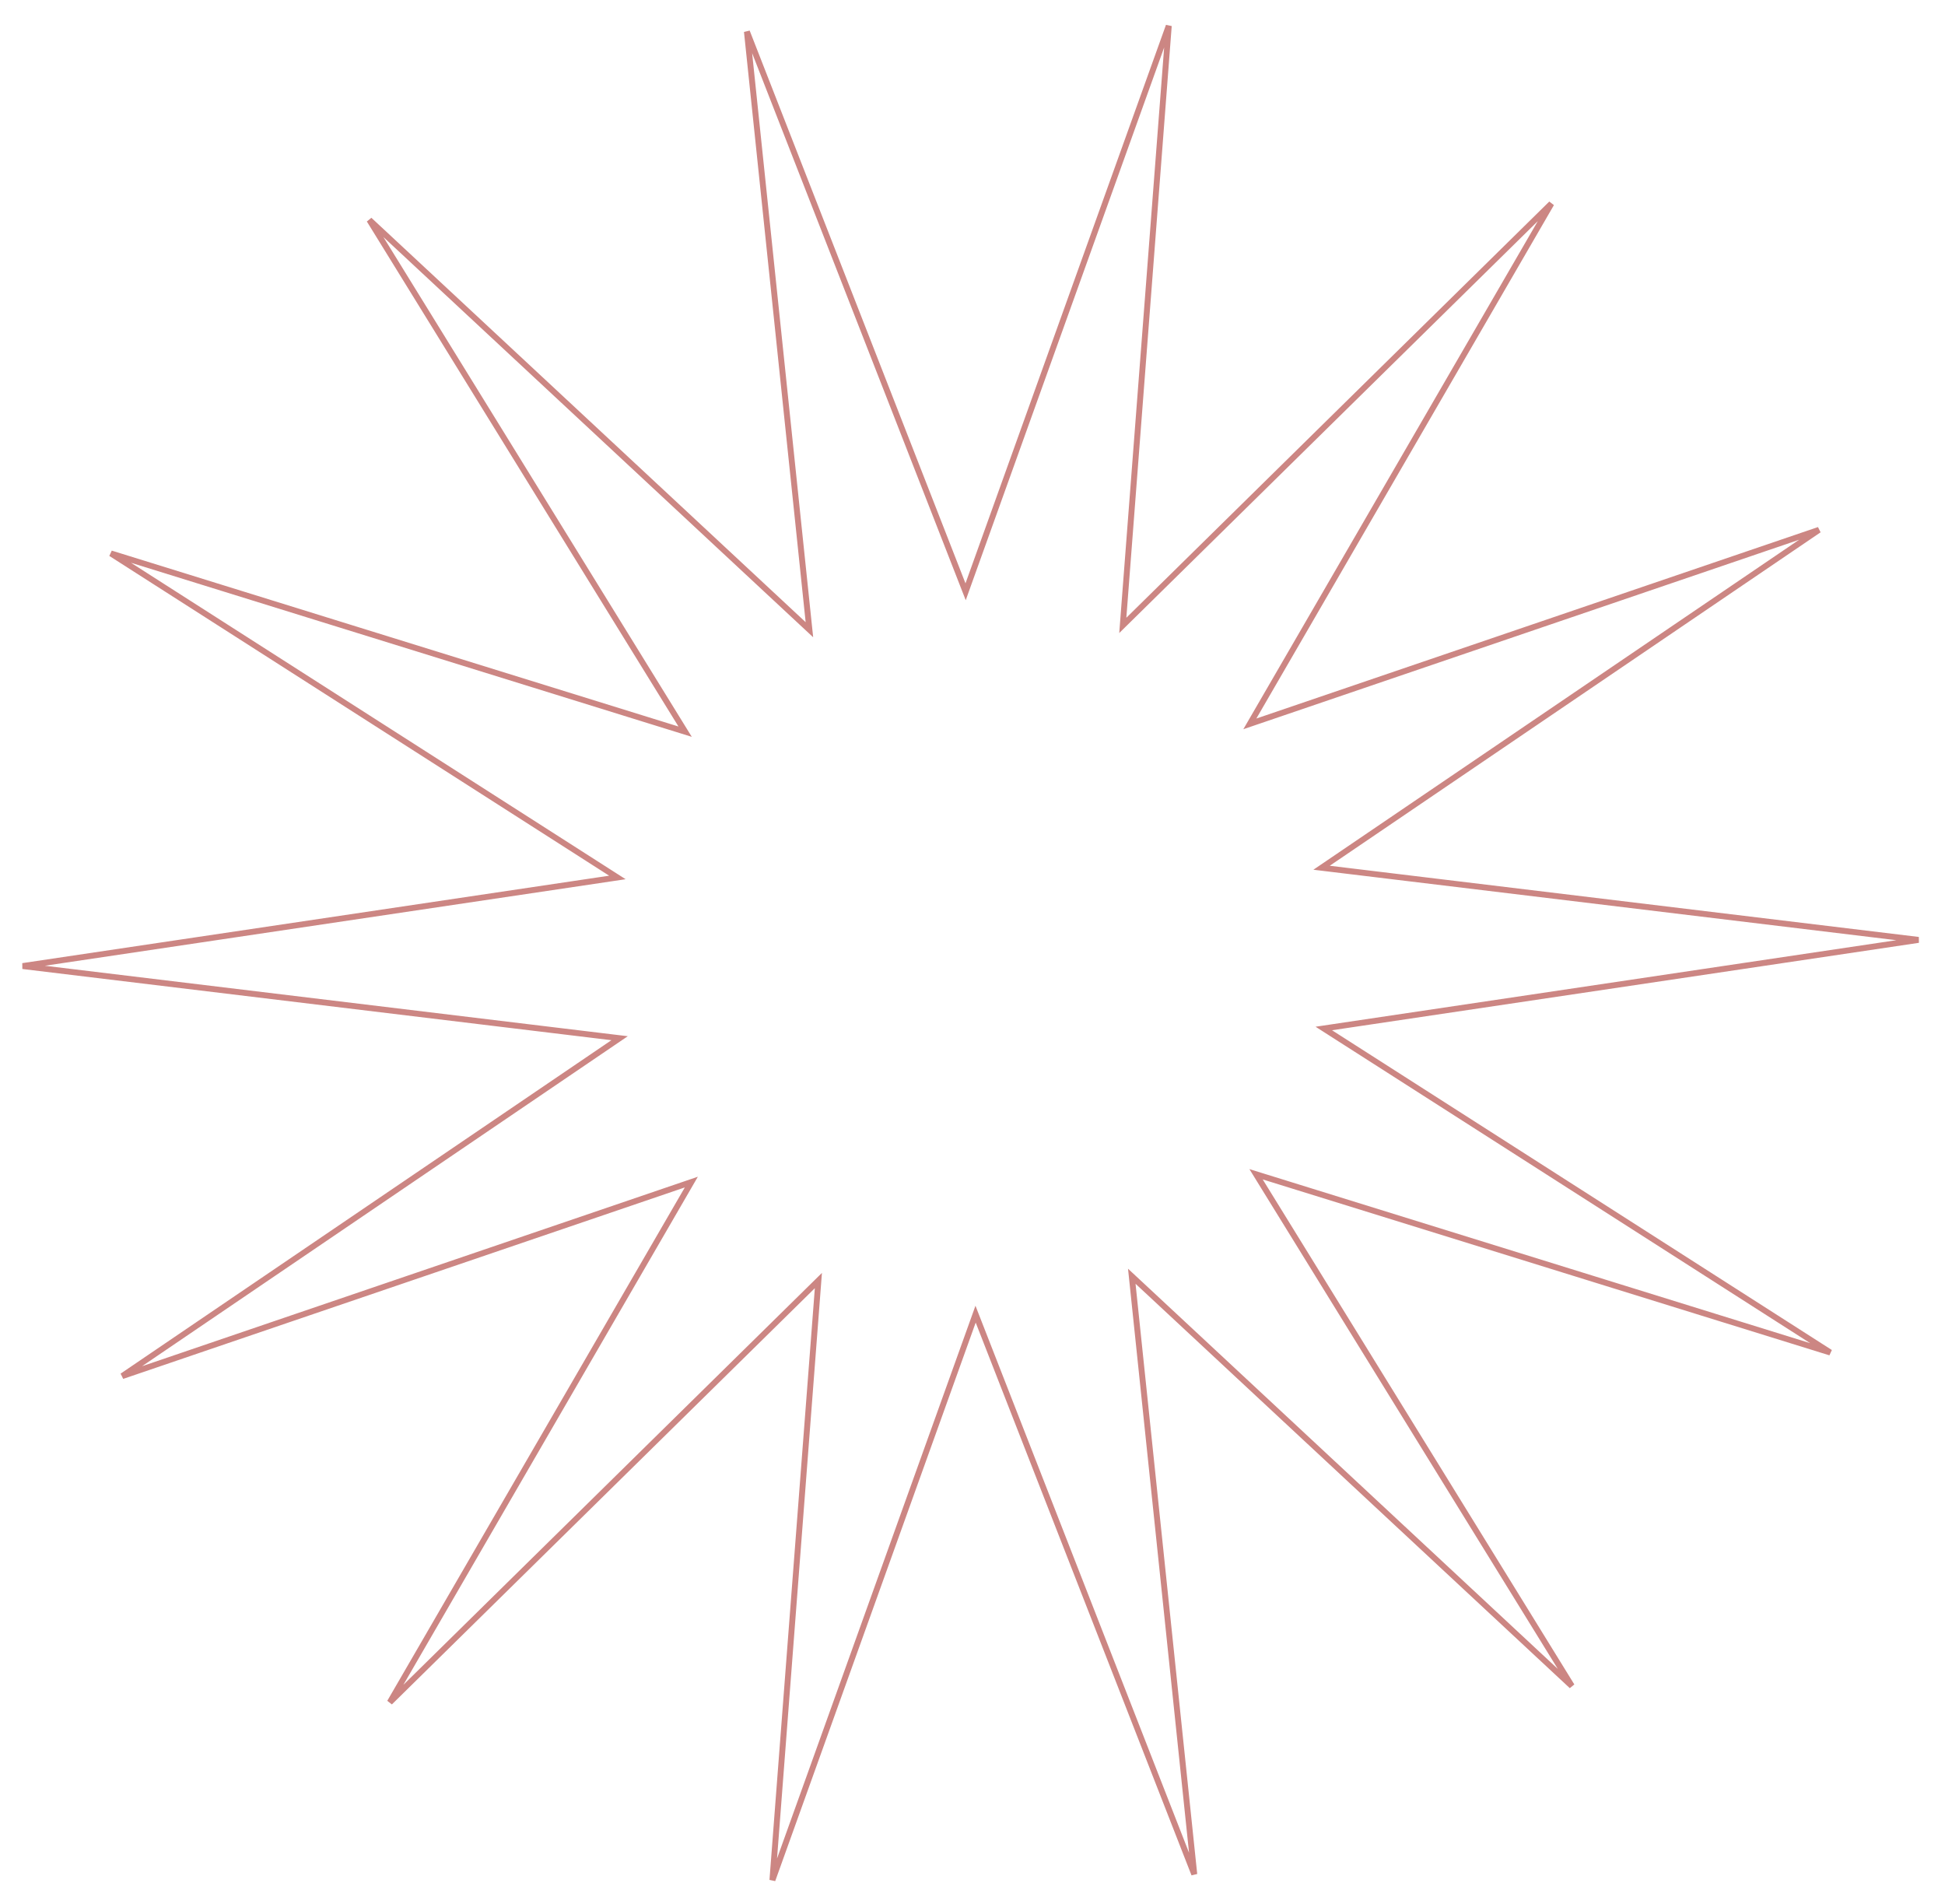 <?xml version="1.0" encoding="UTF-8"?> <svg xmlns="http://www.w3.org/2000/svg" width="329" height="322" viewBox="0 0 329 322" fill="none"> <path d="M162.849 98.846L163.335 100.089L163.785 98.832L197.699 4.368L190.025 104.442L189.923 105.772L190.875 104.836L262.416 34.441L212.082 121.275L211.413 122.43L212.676 121.999L307.676 89.616L224.651 146.012L223.547 146.762L224.872 146.922L324.514 158.964L225.242 173.752L223.922 173.949L225.046 174.668L309.596 228.751L213.739 199.001L212.464 198.606L213.165 199.742L265.876 285.154L192.419 216.759L191.442 215.85L191.581 217.177L202.013 317.002L165.506 223.508L165.021 222.265L164.57 223.521L130.656 317.986L138.33 217.912L138.432 216.581L137.481 217.517L65.939 287.913L116.273 201.079L116.942 199.924L115.679 200.355L20.679 232.738L103.704 176.342L104.808 175.592L103.483 175.432L3.841 163.39L103.113 148.602L104.433 148.405L103.309 147.686L18.759 93.603L114.617 123.353L115.891 123.748L115.19 122.612L62.479 37.2L135.936 105.595L136.913 106.504L136.774 105.177L126.342 5.352L162.849 98.846Z" stroke="#CC8683"></path> </svg> 